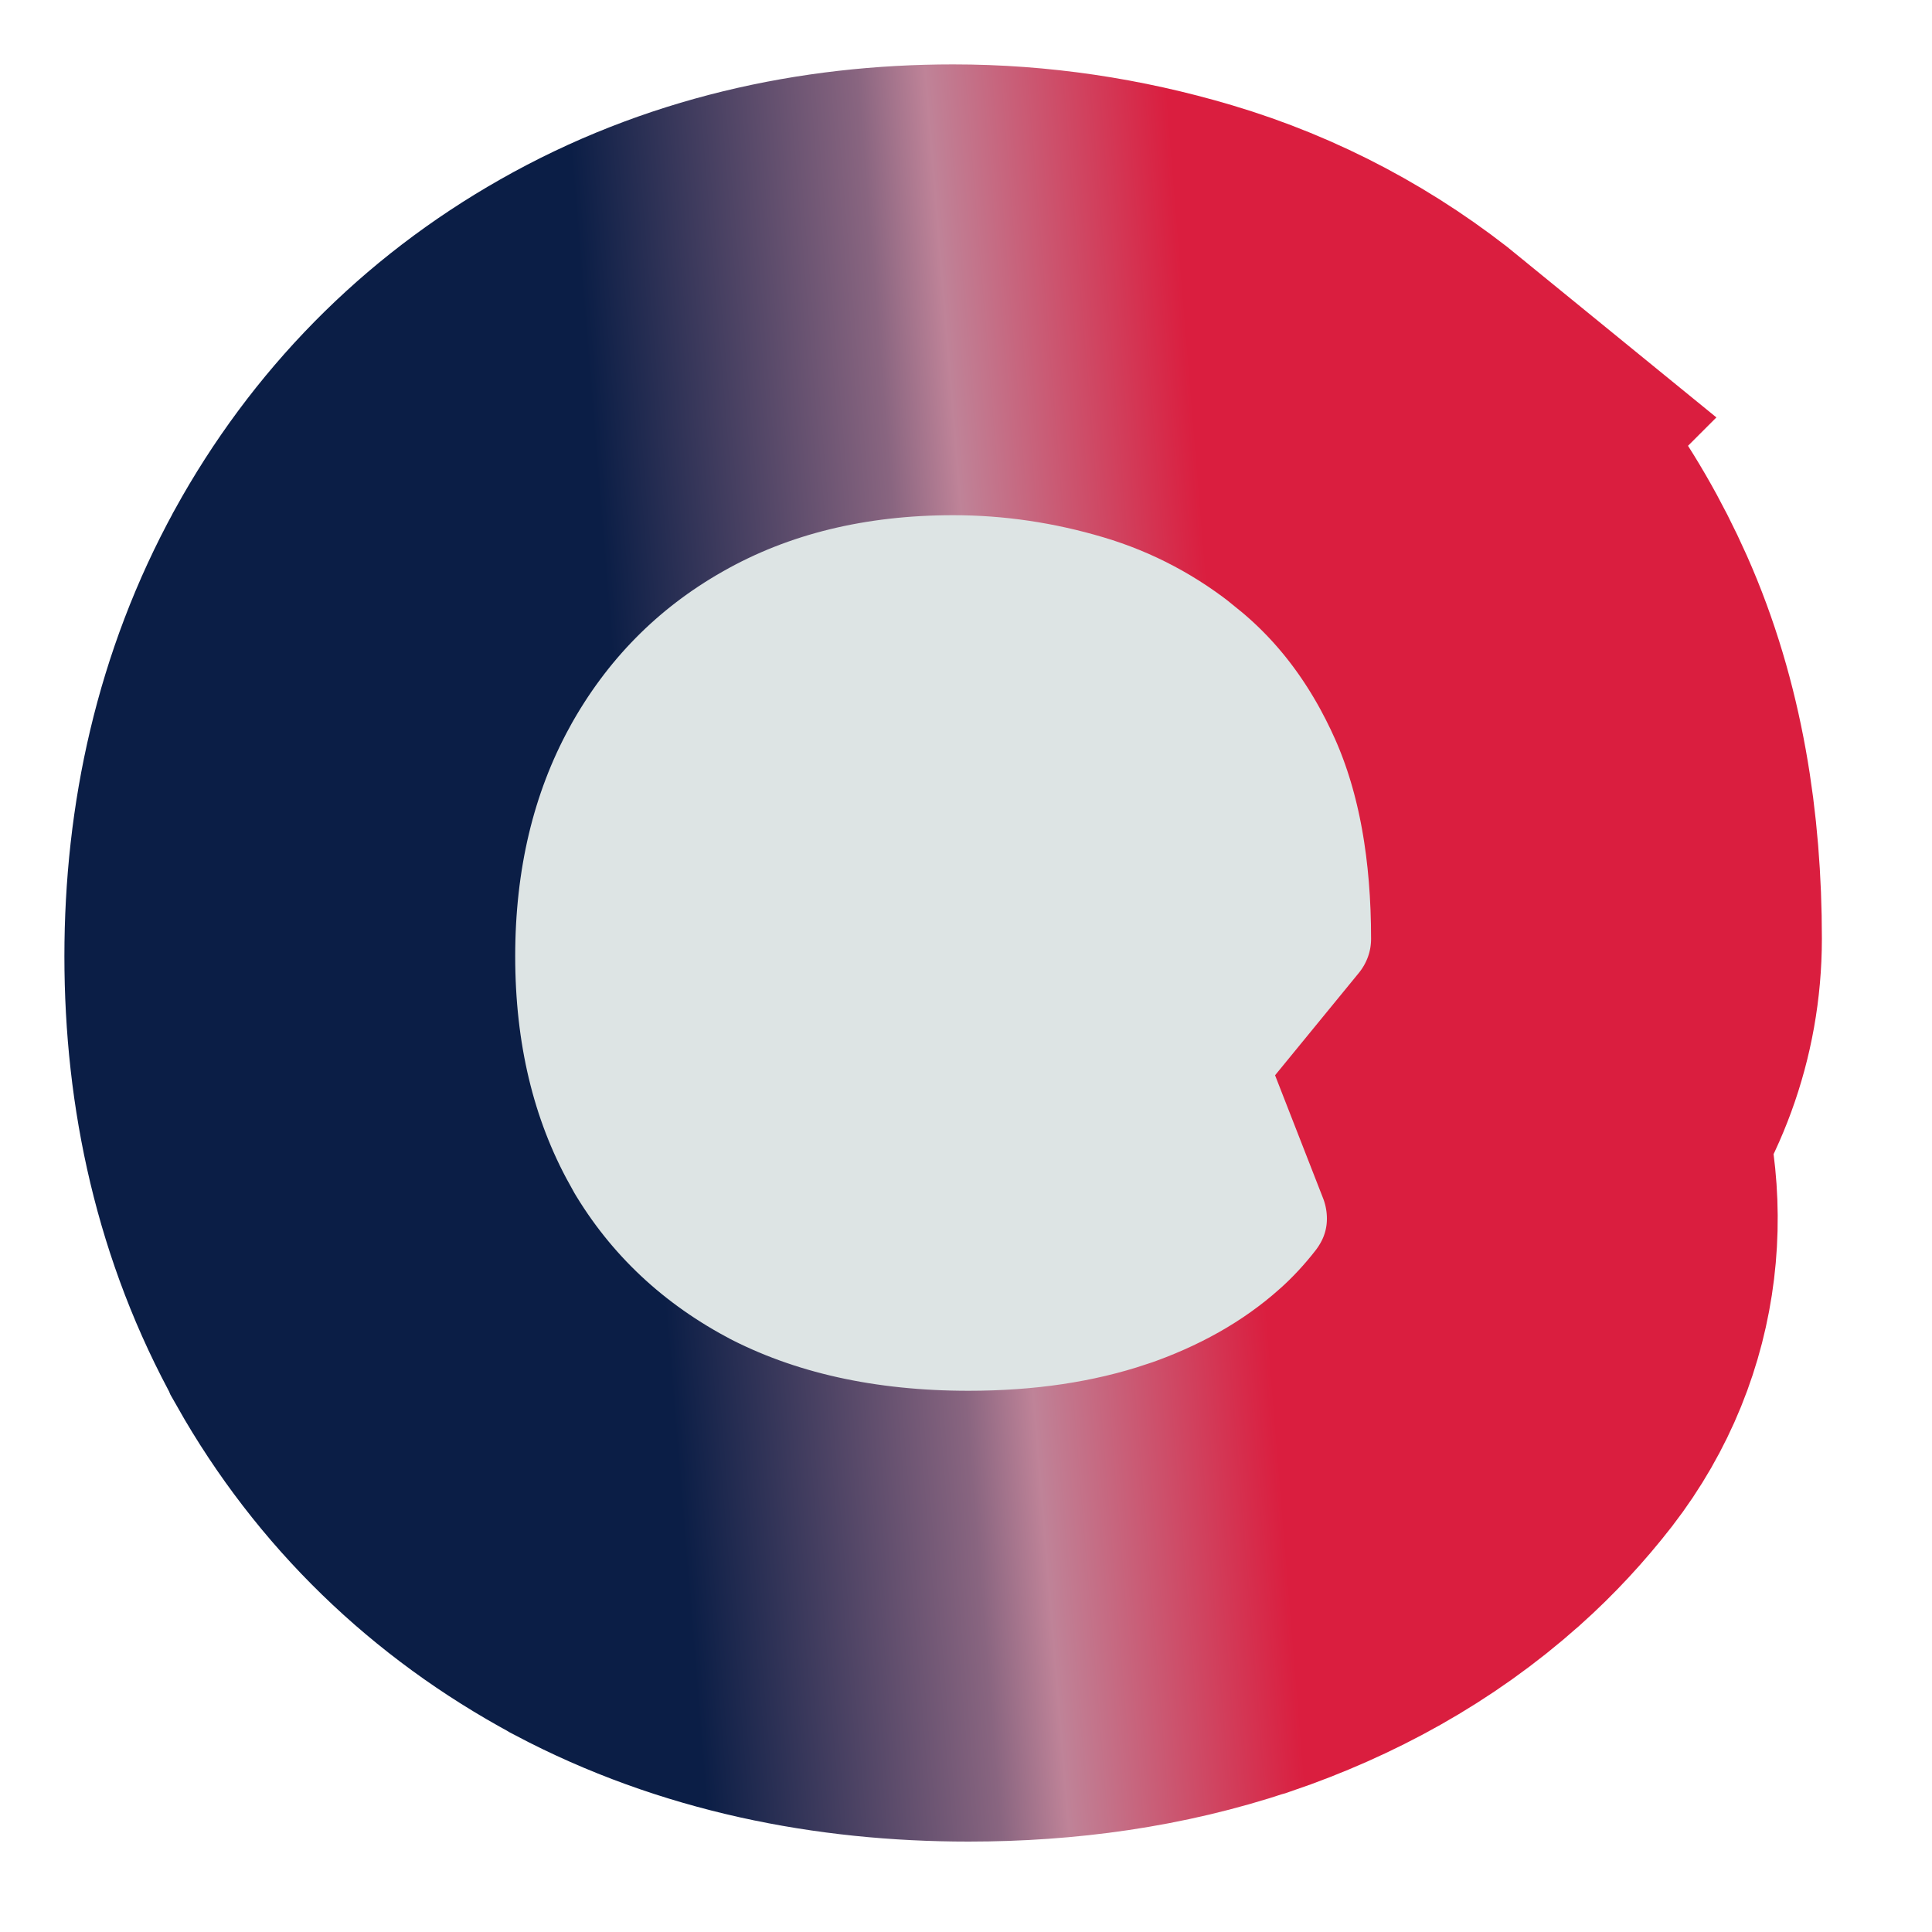<svg preserveAspectRatio="none" width="100%" height="100%" overflow="visible" style="display: block;" viewBox="0 0 15 15" fill="none" xmlns="http://www.w3.org/2000/svg">
<path id="e" d="M7.401 2.25C7.967 2.25 8.523 2.333 9.065 2.494C9.674 2.675 10.229 2.971 10.72 3.372L10.719 3.373C11.273 3.823 11.681 4.391 11.964 5.026C12.278 5.732 12.395 6.507 12.395 7.288C12.395 7.811 12.209 8.29 11.902 8.665C12.157 9.318 12.107 10.12 11.598 10.779C11.448 10.972 11.283 11.15 11.104 11.31L11.097 11.316C10.618 11.743 10.061 12.046 9.466 12.249L9.455 12.252C8.837 12.459 8.185 12.548 7.52 12.548C6.568 12.548 5.647 12.364 4.817 11.925L4.807 11.919C4 11.484 3.35 10.858 2.898 10.058L2.893 10.046C2.445 9.239 2.25 8.348 2.25 7.425C2.25 6.502 2.446 5.611 2.889 4.803L2.891 4.799C3.33 4.003 3.956 3.364 4.748 2.915C5.562 2.452 6.466 2.25 7.401 2.25Z" fill="#DDE4E4" stroke="url(#paint0_linear_0_4)" stroke-width="3.5"/>
<defs>
<linearGradient id="paint0_linear_0_4" x1="5.153" y1="10.002" x2="11.581" y2="9.477" gradientUnits="userSpaceOnUse">
<stop stop-color="#0B1E46"/>
<stop offset="0.351" stop-color="#896580"/>
<stop offset="0.433" stop-color="#BF8398"/>
<stop offset="0.721" stop-color="#DA1E3F"/>
</linearGradient>
</defs>
</svg>
